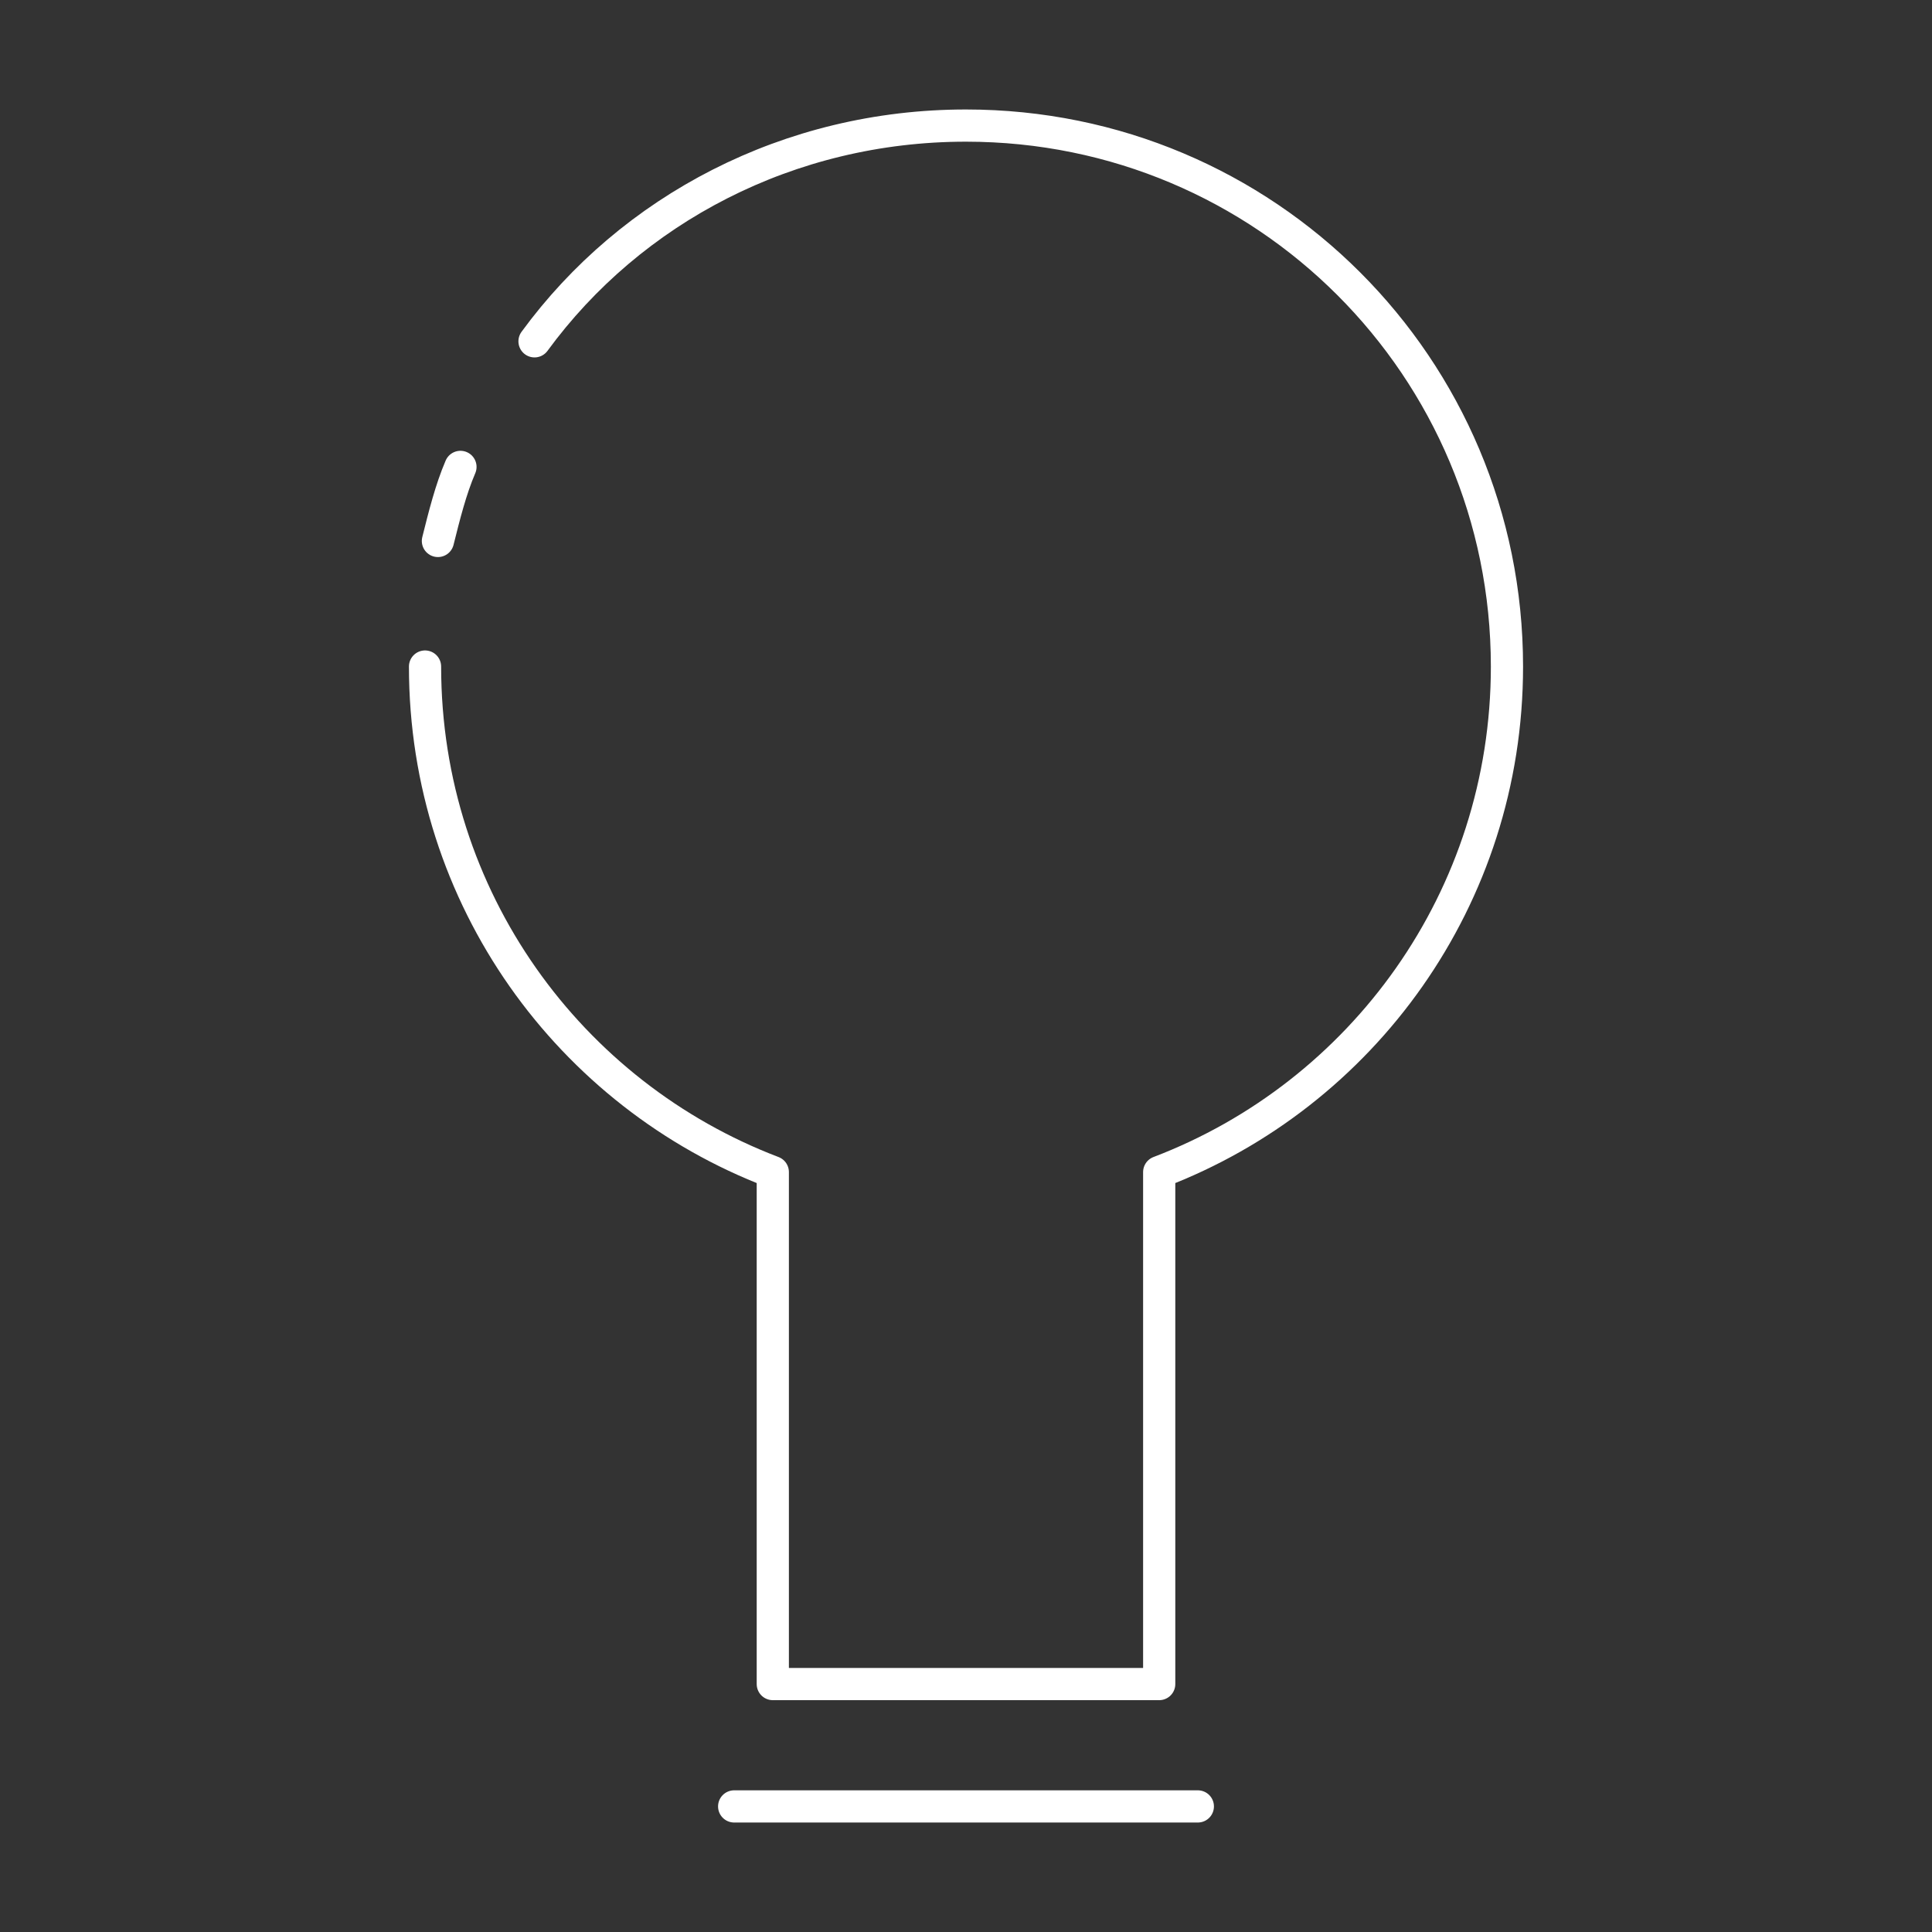<?xml version="1.0" encoding="utf-8"?>
<!-- Generator: Adobe Illustrator 19.0.0, SVG Export Plug-In . SVG Version: 6.00 Build 0)  -->
<svg version="1.0" id="图层_1" xmlns="http://www.w3.org/2000/svg" xmlns:xlink="http://www.w3.org/1999/xlink" x="0px" y="0px"
	 viewBox="0 0 60 60" style="enable-background:new 0 0 60 60;" xml:space="preserve">
<rect x="0" y="0" width="60" height="60" fill="#333333" stroke="none"/>
<style type="text/css">
	.st0{fill:none;stroke:#FFFFFF;stroke-linecap:round;stroke-linejoin:round;stroke-miterlimit:10;}
	
		.st1{fill-rule:evenodd;clip-rule:evenodd;fill:none;stroke:#FFFFFF;stroke-linecap:round;stroke-linejoin:round;stroke-miterlimit:10;}
</style>
<g id="XMLID_77_">
	<line id="XMLID_56_" class="st0" x1="22.8" y1="56.1" x2="37.2" y2="56.1"/>
	<path id="XMLID_65_" class="st1" d="M14.3,14.5c-0.3,0.7-0.5,1.5-0.7,2.3"/>
	<path id="XMLID_64_" class="st1" d="M13.2,20.7c0,7.2,4.5,13.3,10.8,15.7v15.9H36V36.4c6.3-2.4,10.8-8.5,10.8-15.7
		c0-9.3-7.5-16.8-16.8-16.8c-5.5,0-10.4,2.6-13.4,6.7"/>
</g>
</svg>
